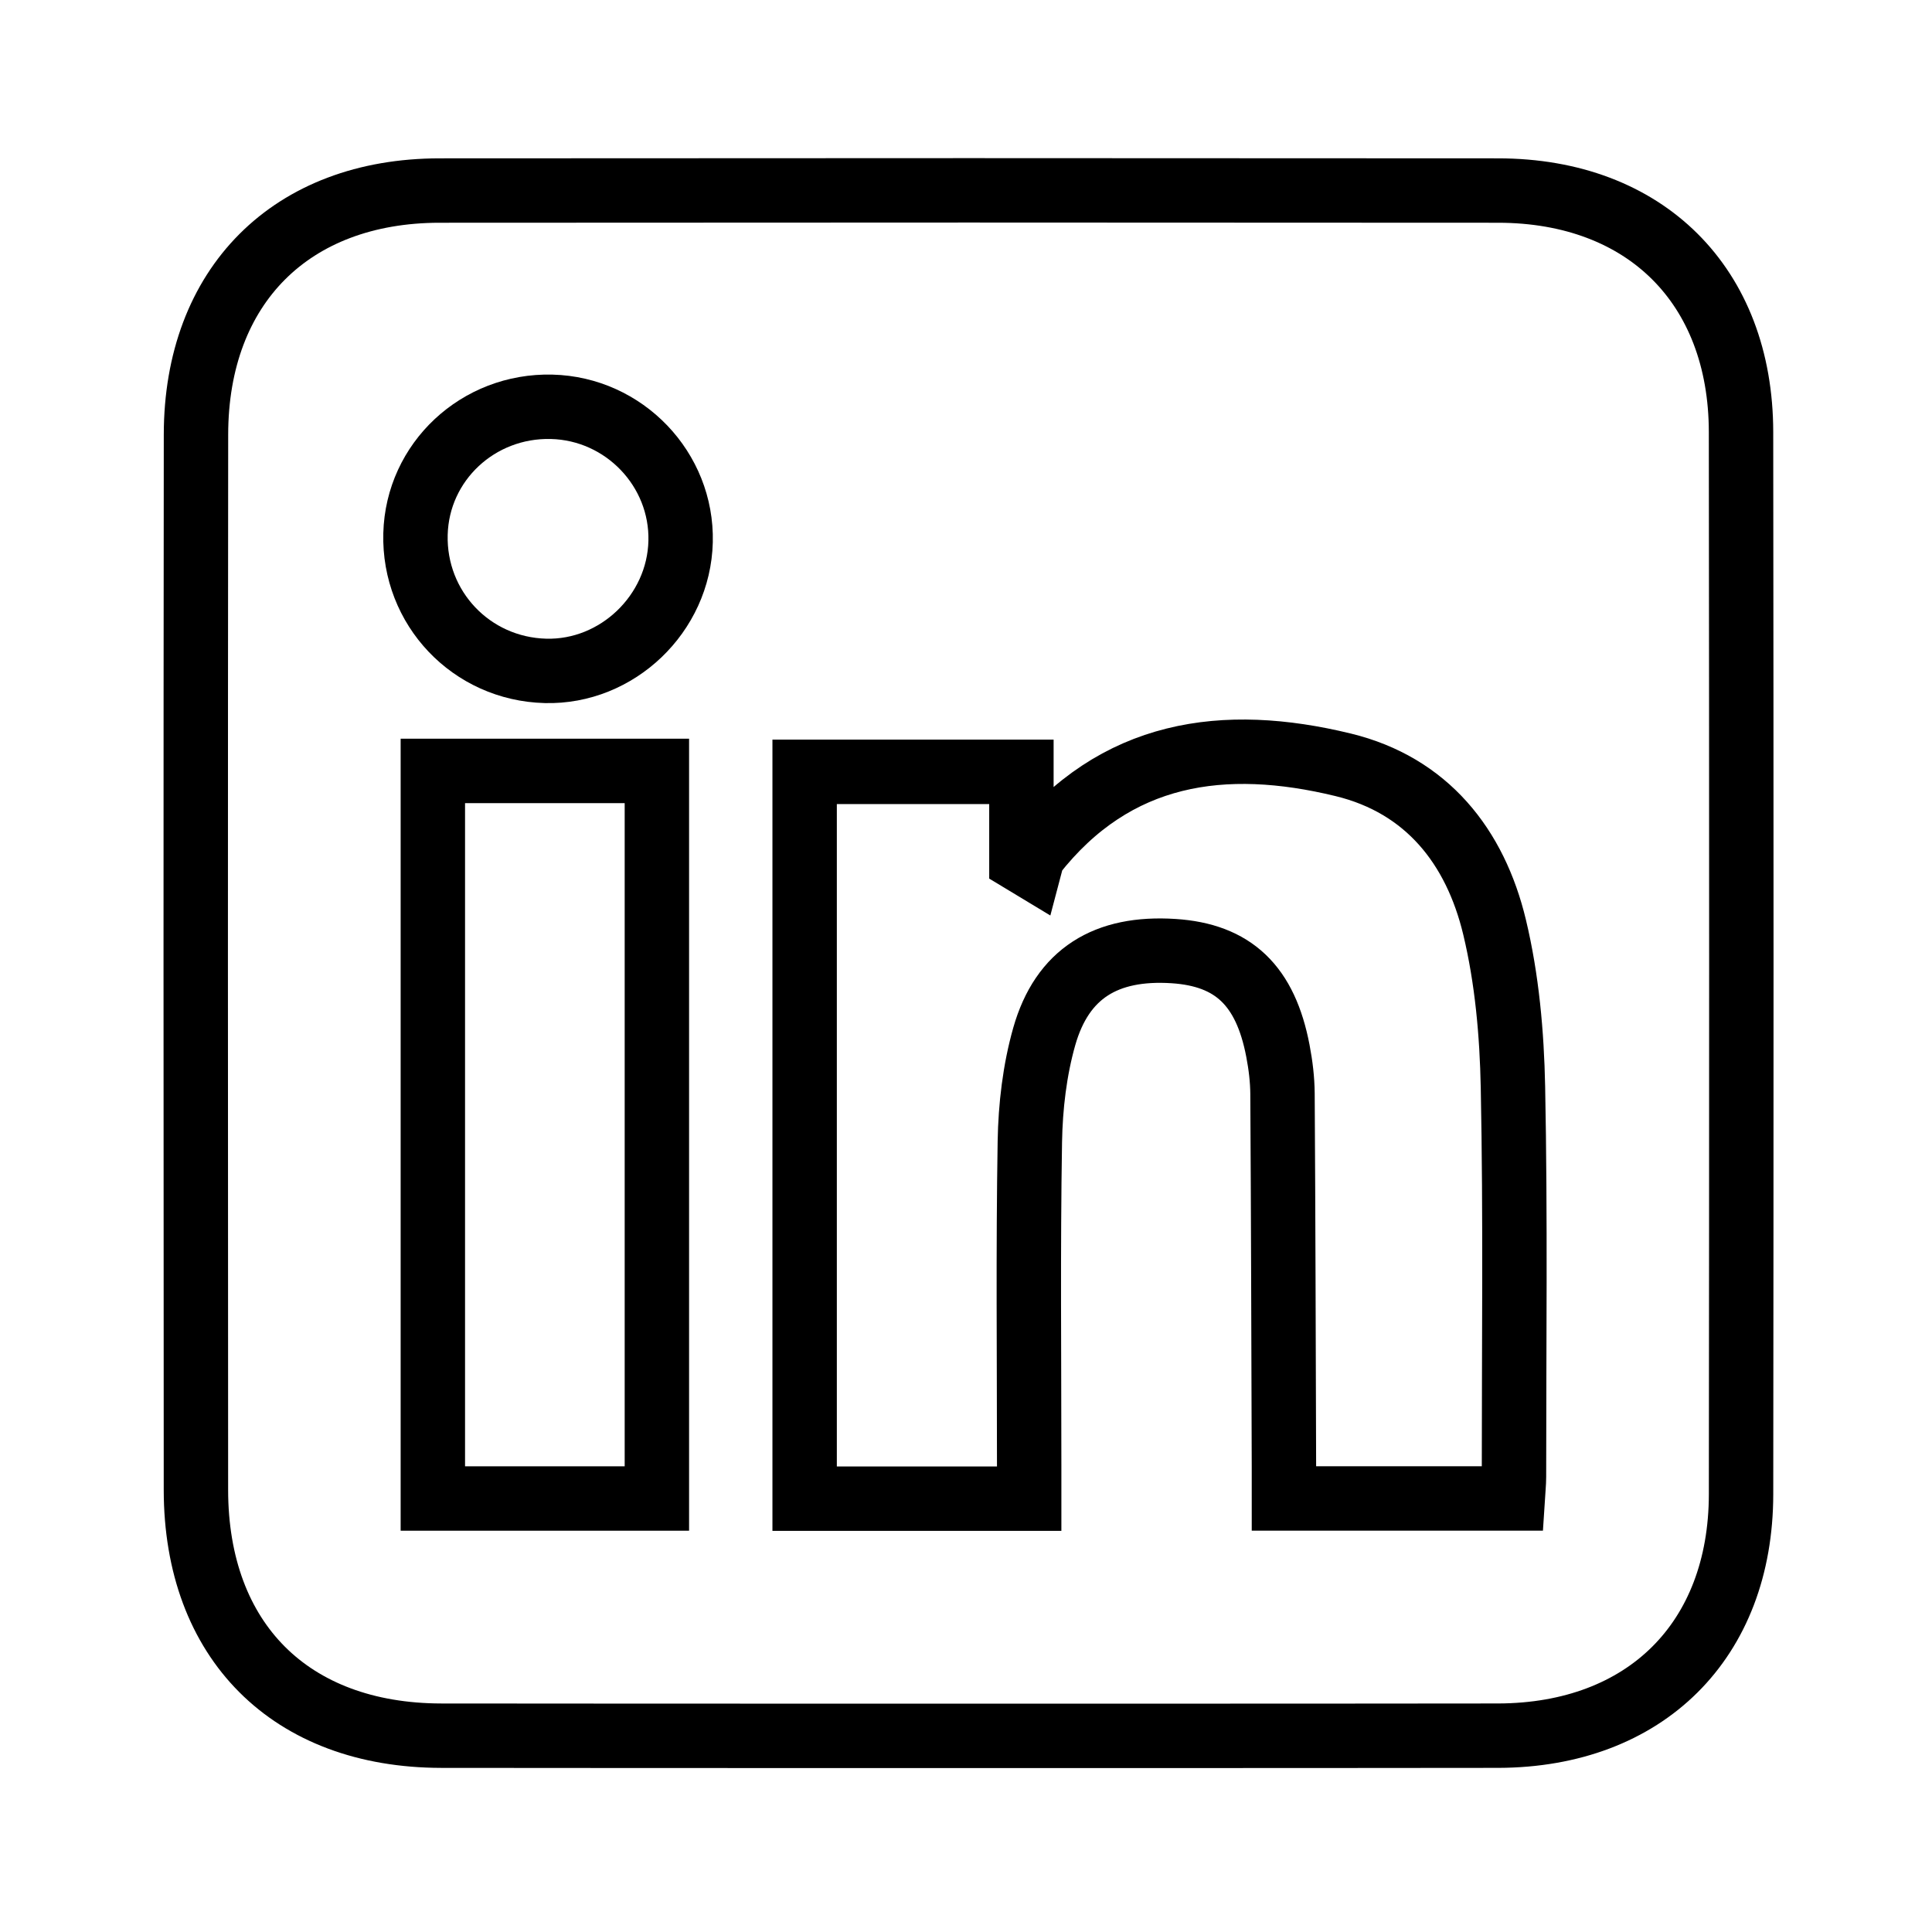 <?xml version="1.0" encoding="utf-8"?>
<!-- Generator: Adobe Illustrator 16.0.3, SVG Export Plug-In . SVG Version: 6.00 Build 0)  -->
<!DOCTYPE svg PUBLIC "-//W3C//DTD SVG 1.1//EN" "http://www.w3.org/Graphics/SVG/1.1/DTD/svg11.dtd">
<svg version="1.1" id="Vrstva_1" xmlns="http://www.w3.org/2000/svg" xmlns:xlink="http://www.w3.org/1999/xlink" x="0px" y="0px"
	 width="150px" height="150px" viewBox="0 0 150 150" enable-background="new 0 0 150 150" xml:space="preserve">
<path fill="none" stroke="#000000" stroke-width="5" stroke-miterlimit="10" d="M116.331,134.757
	c11.411-0.036,18.829-7.37,18.844-18.748c0.03-27.489,0.03-54.976-0.002-82.467c-0.015-11.378-7.437-18.737-18.848-18.748
	c-27.397-0.022-54.797-0.022-82.196,0c-11.521,0.007-18.905,7.399-18.913,18.95c-0.026,27.311-0.026,54.622-0.004,81.928
	c0.007,11.738,7.333,19.067,19.045,19.086C44.611,134.777,108.088,134.78,116.331,134.757z"/>
<g>
	<g>
		<path fill-rule="evenodd" clip-rule="evenodd" fill="none" stroke="#000000" stroke-width="5" stroke-miterlimit="10" d="
			M117.446,116.34c0.042-0.664,0.099-1.172,0.099-1.682c-0.002-10.086,0.121-20.177-0.08-30.26
			c-0.083-4.152-0.461-8.391-1.427-12.417c-1.5-6.256-5.257-11.021-11.754-12.601c-9.233-2.246-17.703-1.119-24.035,6.972
			c-0.171,0.22-0.167,0.576-0.246,0.868c-0.233-0.141-0.468-0.281-0.701-0.421c0-2.263,0-4.523,0-6.873c-5.761,0-11.254,0-16.83,0
			c0,18.894,0,37.671,0,56.429c5.861,0,11.567,0,17.433,0c0-0.99-0.002-1.804,0-2.614c0-8.369-0.087-16.74,0.052-25.105
			c0.047-2.732,0.375-5.542,1.118-8.162c1.394-4.897,4.799-6.97,10.039-6.631c4.631,0.3,7.137,2.671,8.104,7.753
			c0.21,1.095,0.348,2.221,0.355,3.332c0.06,9.64,0.08,19.276,0.111,28.915c0.003,0.8,0.001,1.601,0.001,2.497
			C105.707,116.34,111.439,116.34,117.446,116.34z M33.606,59.854c0,18.998,0,37.709,0,56.49c5.885,0,11.601,0,17.394,0
			c0-18.896,0-37.671,0-56.49C45.117,59.854,39.395,59.854,33.606,59.854z M42.829,31.584c-5.707-0.142-10.422,4.262-10.57,9.876
			c-0.152,5.758,4.331,10.479,10.094,10.627c5.567,0.144,10.353-4.438,10.489-10.037C52.979,36.438,48.468,31.724,42.829,31.584z"/>
	</g>
</g>
</svg>
